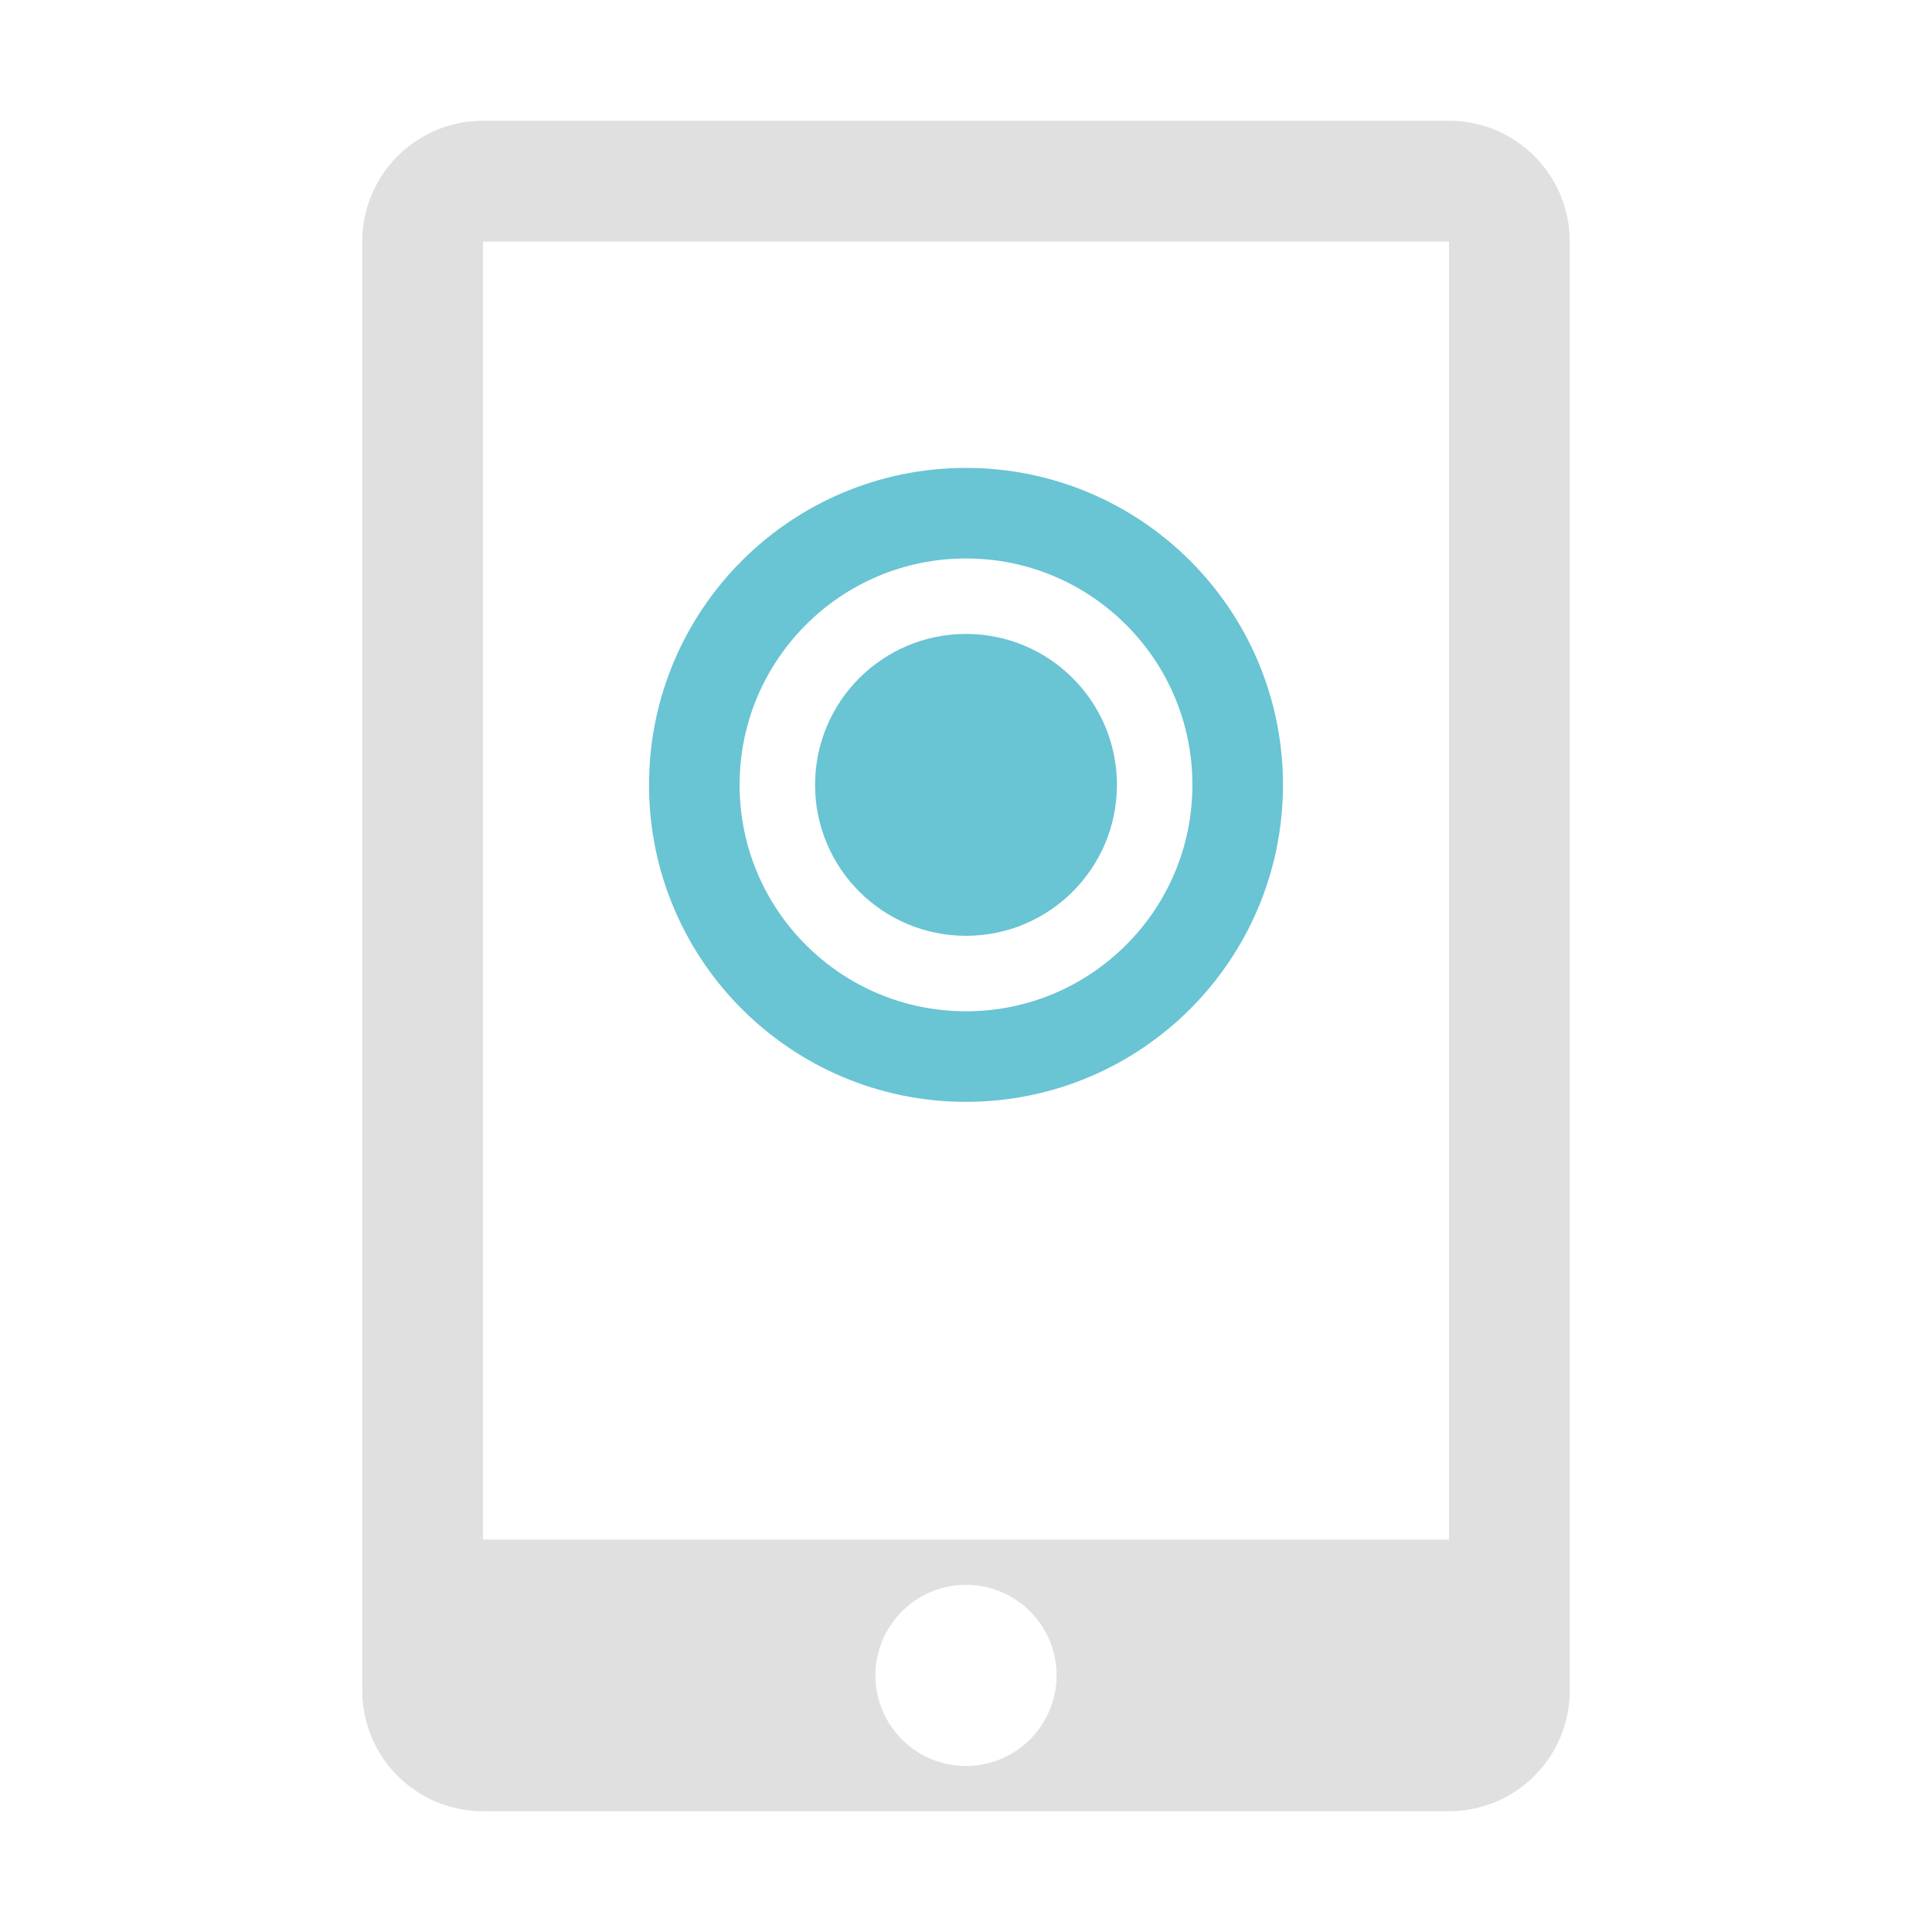 <svg width="16" height="16" viewBox="0 0 16 16" xmlns="http://www.w3.org/2000/svg"><path d="M3 2a1 1 0 0 1 1-1h8a1 1 0 0 1 1 1v12a1 1 0 0 1-1 1H4a1 1 0 0 1-1-1zm1 0v10.75h8V2M8 13.125a.625.625 0 0 0 0 1.5.625.625 0 0 0 0-1.5z" fill="#e0e0e0"/><circle cx="8" cy="6.5" r="1.25" fill="#69c4d4"/><circle cx="8" cy="6.5" r="2.25" fill="none" stroke-width=".75" stroke="#69c4d4"/></svg>
